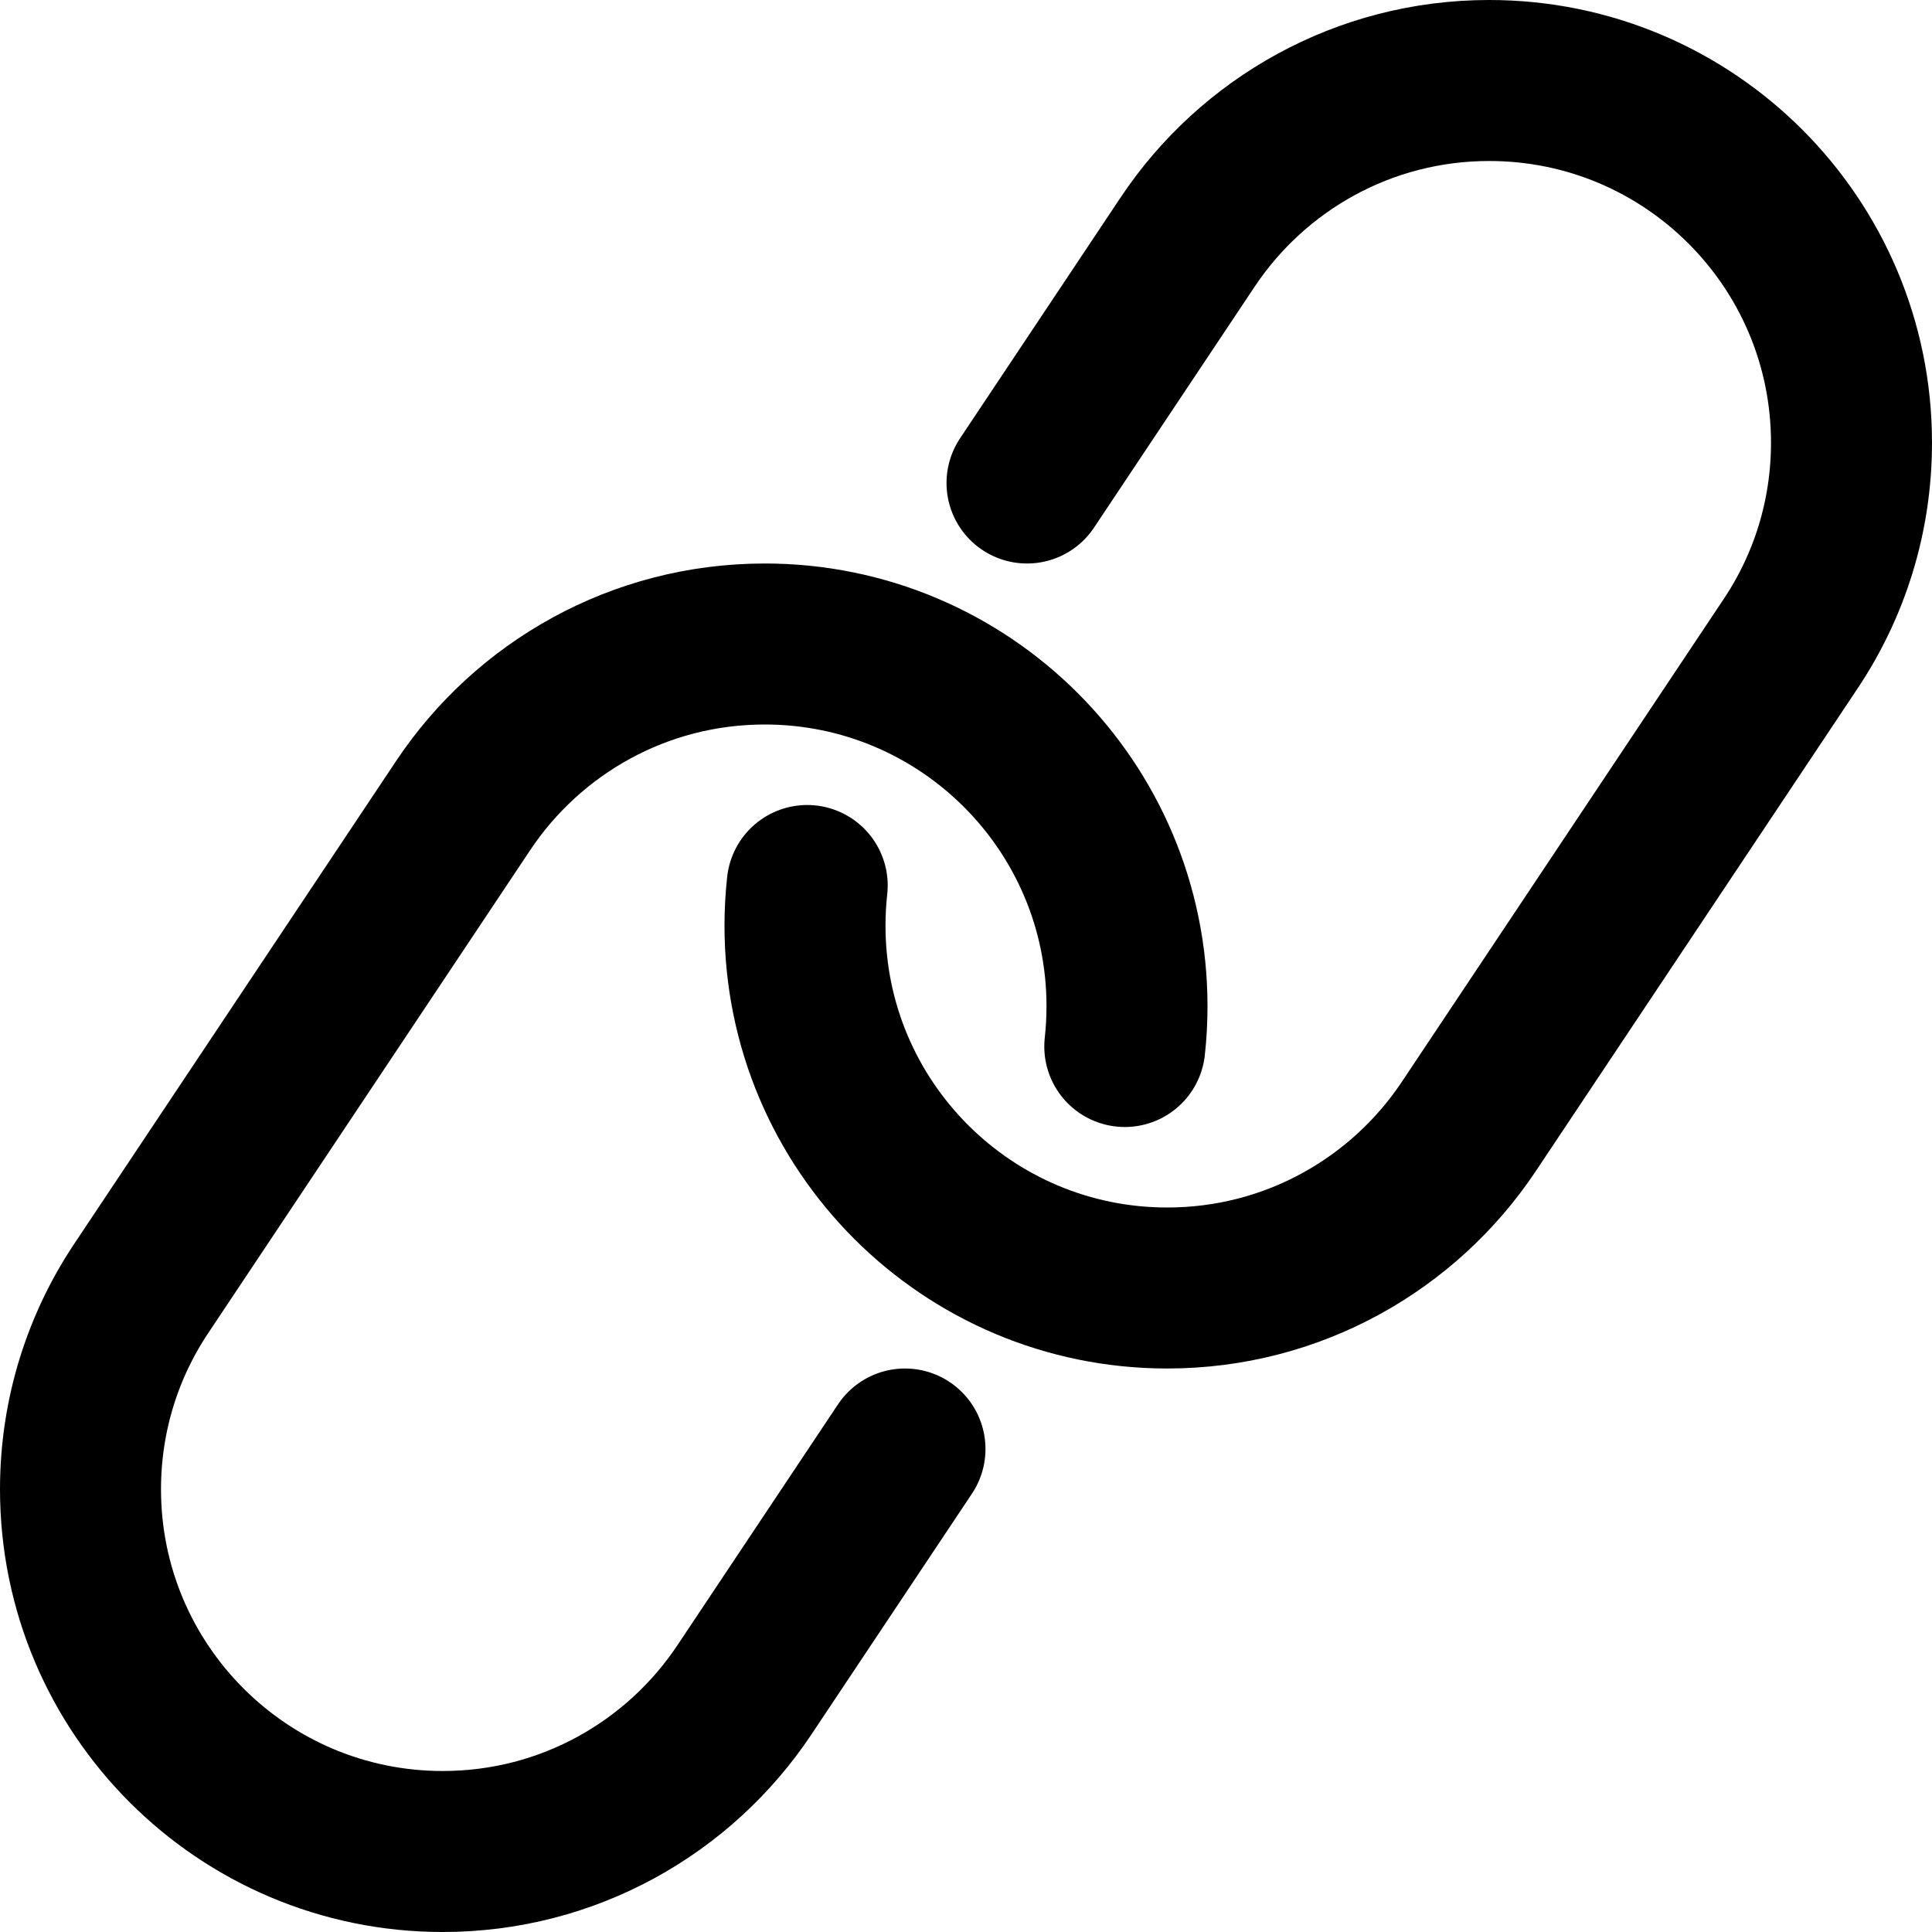 <?xml version="1.0" encoding="UTF-8" standalone="no"?>
<!-- Created with Inkscape (http://www.inkscape.org/) -->

<svg
   width="600"
   height="600"
   viewBox="0 0 600 600"
   version="1.1"
   id="svg1"
   inkscape:version="1.4 (e7c3feb100, 2024-10-09)"
   sodipodi:docname="link.svg"
   xmlns:inkscape="http://www.inkscape.org/namespaces/inkscape"
   xmlns:sodipodi="http://sodipodi.sourceforge.net/DTD/sodipodi-0.dtd"
   xmlns="http://www.w3.org/2000/svg"
   xmlns:svg="http://www.w3.org/2000/svg">
  <sodipodi:namedview
     id="namedview1"
     pagecolor="#ffffff"
     bordercolor="#000000"
     borderopacity="1"
     inkscape:showpageshadow="0"
     inkscape:pageopacity="0"
     inkscape:pagecheckerboard="0"
     inkscape:deskcolor="#5f5f5f"
     inkscape:document-units="px"
     inkscape:zoom="1"
     inkscape:cx="150.5"
     inkscape:cy="341"
     inkscape:window-width="1280"
     inkscape:window-height="1440"
     inkscape:window-x="0"
     inkscape:window-y="0"
     inkscape:window-maximized="0"
     inkscape:current-layer="layer1"
     showgrid="true"
     showguides="true">
    <inkscape:grid
       id="grid1"
       units="px"
       originx="0"
       originy="100"
       spacingx="25"
       spacingy="25"
       empcolor="#0099e5"
       empopacity="0.302"
       color="#0099e5"
       opacity="0.149"
       empspacing="4"
       enabled="true"
       visible="true" />
    <sodipodi:guide
       position="6.615,-1.9073486e-06"
       orientation="1,0"
       id="guide4"
       inkscape:locked="false" />
    <sodipodi:guide
       position="19.844,13.229"
       orientation="0,-1"
       id="guide7"
       inkscape:locked="false" />
    <sodipodi:guide
       position="147.136,105.859"
       orientation="0,-1"
       id="guide3"
       inkscape:locked="false" />
    <sodipodi:guide
       position="120.678,66.171"
       orientation="0,-1"
       id="guide5"
       inkscape:locked="false" />
    <sodipodi:guide
       position="97.603,138.881"
       orientation="0,-1"
       id="guide6"
       inkscape:locked="false" />
    <sodipodi:guide
       position="71.145,99.193"
       orientation="0,-1"
       id="guide8"
       inkscape:locked="false" />
    <sodipodi:guide
       position="84.389,119.062"
       orientation="0,-1"
       id="guide9"
       inkscape:locked="false" />
    <sodipodi:guide
       position="66.328,85.99"
       orientation="0,-1"
       id="guide10"
       inkscape:locked="false" />
    <sodipodi:guide
       position="74.361,39.688"
       orientation="0,-1"
       id="guide11"
       inkscape:locked="false" />
    <sodipodi:guide
       position="92.604,72.76"
       orientation="0,-1"
       id="guide12"
       inkscape:locked="false" />
  </sodipodi:namedview>
  <defs
     id="defs1">
    <inkscape:path-effect
       effect="fillet_chamfer"
       id="path-effect10"
       is_visible="true"
       lpeversion="1"
       nodesatellites_param="F,0,1,1,1,0,0,1 @ F,0,1,1,1,13.229,0,1 @ F,0,0,1,1,0,0,1"
       radius="50"
       unit="px"
       method="arc"
       mode="F"
       chamfer_steps="1"
       flexible="false"
       use_knot_distance="true"
       apply_no_radius="true"
       apply_with_radius="true"
       only_selected="true"
       hide_knots="true" />
    <inkscape:path-effect
       effect="fillet_chamfer"
       id="path-effect8"
       is_visible="true"
       lpeversion="1"
       nodesatellites_param="F,0,0,1,1,0,0,1 @ F,0,1,1,1,19.579,0,1 @ F,0,0,1,1,13.229,0,1 @ F,0,1,1,1,19.579,0,1 @ F,0,0,1,1,13.229,0,1 @ F,0,0,1,1,0,0,1"
       radius="75"
       unit="px"
       method="arc"
       mode="F"
       chamfer_steps="1"
       flexible="false"
       use_knot_distance="true"
       apply_no_radius="true"
       apply_with_radius="true"
       only_selected="true"
       hide_knots="true" />
    <inkscape:path-effect
       effect="fillet_chamfer"
       id="path-effect7"
       is_visible="true"
       lpeversion="1"
       nodesatellites_param="F,0,0,1,1,0,0,1 @ F,0,0,1,1,12.917,0,1 @ F,0,0,1,1,3.901,0,1 @ F,0,0,1,1,6.985,0,1 @ F,0,1,1,1,6.786,0,1 @ F,0,1,1,1,3.789,0,1 @ F,0,0,1,1,12.917,0,1 @ F,0,0,1,1,0,0,1"
       radius="35"
       unit="px"
       method="arc"
       mode="F"
       chamfer_steps="1"
       flexible="false"
       use_knot_distance="false"
       apply_no_radius="true"
       apply_with_radius="true"
       only_selected="true"
       hide_knots="true" />
    <inkscape:path-effect
       effect="fillet_chamfer"
       id="path-effect6"
       is_visible="true"
       lpeversion="1"
       nodesatellites_param="F,0,0,1,1,0,0,1 @ F,0,1,1,1,13.229,0,1 @ F,0,1,1,1,13.229,0,1 @ F,0,0,1,0,0,0,1"
       radius="50"
       unit="px"
       method="arc"
       mode="F"
       chamfer_steps="1"
       flexible="false"
       use_knot_distance="true"
       apply_no_radius="true"
       apply_with_radius="true"
       only_selected="true"
       hide_knots="true" />
    <inkscape:path-effect
       effect="fillet_chamfer"
       id="path-effect5"
       is_visible="true"
       lpeversion="1"
       nodesatellites_param="F,0,0,1,1,0,0,1 @ F,0,1,1,1,13.229,0,1 @ F,0,1,1,1,13.229,0,1 @ F,0,1,1,1,13.229,0,1 @ F,0,0,1,0,0,0,1"
       radius="50"
       unit="px"
       method="arc"
       mode="F"
       chamfer_steps="1"
       flexible="false"
       use_knot_distance="true"
       apply_no_radius="true"
       apply_with_radius="true"
       only_selected="true"
       hide_knots="true" />
    <inkscape:path-effect
       effect="fillet_chamfer"
       id="path-effect1"
       is_visible="true"
       lpeversion="1"
       nodesatellites_param="F,0,0,1,1,0,0,1 @ F,0,1,1,1,26.458,0,1 @ F,0,1,1,1,26.458,0,1 @ F,0,0,1,0,0,0,1"
       radius="100"
       unit="px"
       method="arc"
       mode="F"
       chamfer_steps="1"
       flexible="false"
       use_knot_distance="true"
       apply_no_radius="true"
       apply_with_radius="true"
       only_selected="true"
       hide_knots="true" />
    <inkscape:path-effect
       effect="fillet_chamfer"
       id="path-effect4"
       is_visible="true"
       lpeversion="1"
       nodesatellites_param="F,0,1,1,1,0,0,1 @ F,0,0,1,1,13.229,0,1 @ F,0,0,1,1,13.229,0,1 @ F,0,0,1,1,13.229,0,1 @ F,0,0,1,1,13.229,0,1 @ F,0,0,1,1,13.229,0,1"
       radius="50"
       unit="px"
       method="arc"
       mode="F"
       chamfer_steps="1"
       flexible="false"
       use_knot_distance="true"
       apply_no_radius="true"
       apply_with_radius="true"
       only_selected="true"
       hide_knots="true" />
    <inkscape:path-effect
       effect="fillet_chamfer"
       id="path-effect3"
       is_visible="true"
       lpeversion="1"
       nodesatellites_param="F,0,0,1,1,13.229,0,1 @ F,0,0,1,1,13.229,0,1"
       radius="50"
       unit="px"
       method="arc"
       mode="F"
       chamfer_steps="1"
       flexible="false"
       use_knot_distance="true"
       apply_no_radius="true"
       apply_with_radius="true"
       only_selected="true"
       hide_knots="true" />
    <inkscape:path-effect
       effect="bspline"
       id="path-effect2"
       is_visible="true"
       lpeversion="1.3"
       weight="33.333"
       steps="2"
       helper_size="0"
       apply_no_weight="true"
       apply_with_weight="true"
       only_selected="false"
       uniform="false" />
    <inkscape:path-effect
       effect="fillet_chamfer"
       id="path-effect7-0"
       is_visible="true"
       lpeversion="1"
       nodesatellites_param="F,0,0,1,1,0,0,1 @ F,0,1,1,1,13.229,0,1 @ F,0,1,1,1,13.229,0,1 @ F,0,0,1,1,13.229,0,1 @ F,0,0,1,1,0,0,1"
       radius="50"
       unit="px"
       method="arc"
       mode="F"
       chamfer_steps="1"
       flexible="false"
       use_knot_distance="true"
       apply_no_radius="true"
       apply_with_radius="true"
       only_selected="true"
       hide_knots="true" />
  </defs>
  <g
     inkscape:label="Layer 1"
     inkscape:groupmode="layer"
     id="layer1">
    <path
       id="path1-2"
       style="fill:none;stroke:#000000;stroke-width:50;stroke-linecap:round;paint-order:markers fill stroke"
       d="m 318.951,150 49.938,-74.907 c 20.169,-30.203 54.567,-50.093 93.61,-50.093 62.132,3e-6 112.5,50.368 112.5,112.5 0,23.085 -6.953,44.547 -18.887,62.404 L 456.11,349.907 c -20.169,30.203 -54.567,50.093 -93.61,50.093 -62.132,0 -112.5,-50.368 -112.5,-112.5 0,-4.225 0.233,-8.396 0.687,-12.5"
       sodipodi:nodetypes="ccssccssc"
       inkscape:label="chain2" />
    <path
       id="path8"
       style="fill:none;stroke:#000000;stroke-width:50;stroke-linecap:round;paint-order:markers fill stroke"
       d="m 281.049,450 -49.938,74.908 c -20.169,30.203 -54.567,50.093 -93.61,50.093 -62.132,0 -112.5,-50.368 -112.5,-112.5 0,-23.085 6.953,-44.547 18.887,-62.404 L 143.89,250.093 c 20.169,-30.203 54.567,-50.093 93.61,-50.093 62.132,0 112.5,50.368 112.5,112.5 0,4.225 -0.233,8.396 -0.687,12.5"
       sodipodi:nodetypes="ccssccssc"
       inkscape:label="chain1" />
    <path
       id="path1-2-0"
       style="display:none;fill:none;stroke:#000000;stroke-width:50;stroke-linecap:round;paint-order:markers fill stroke"
       d="m 137.5,575 c -62.132,0 -112.5,-50.368 -112.5,-112.5 0,-23.085 6.953,-44.547 18.887,-62.404 L 143.89,250.093 c 20.169,-30.203 54.567,-50.093 93.61,-50.093 62.132,0 112.5,50.368 112.5,112.5 0,23.085 -6.953,44.547 -18.887,62.404 L 231.11,524.908 c -20.169,30.203 -54.567,50.093 -93.61,50.093 z"
       sodipodi:nodetypes="ssccssccs"
       inkscape:label="base_chain" />
  </g>
</svg>
